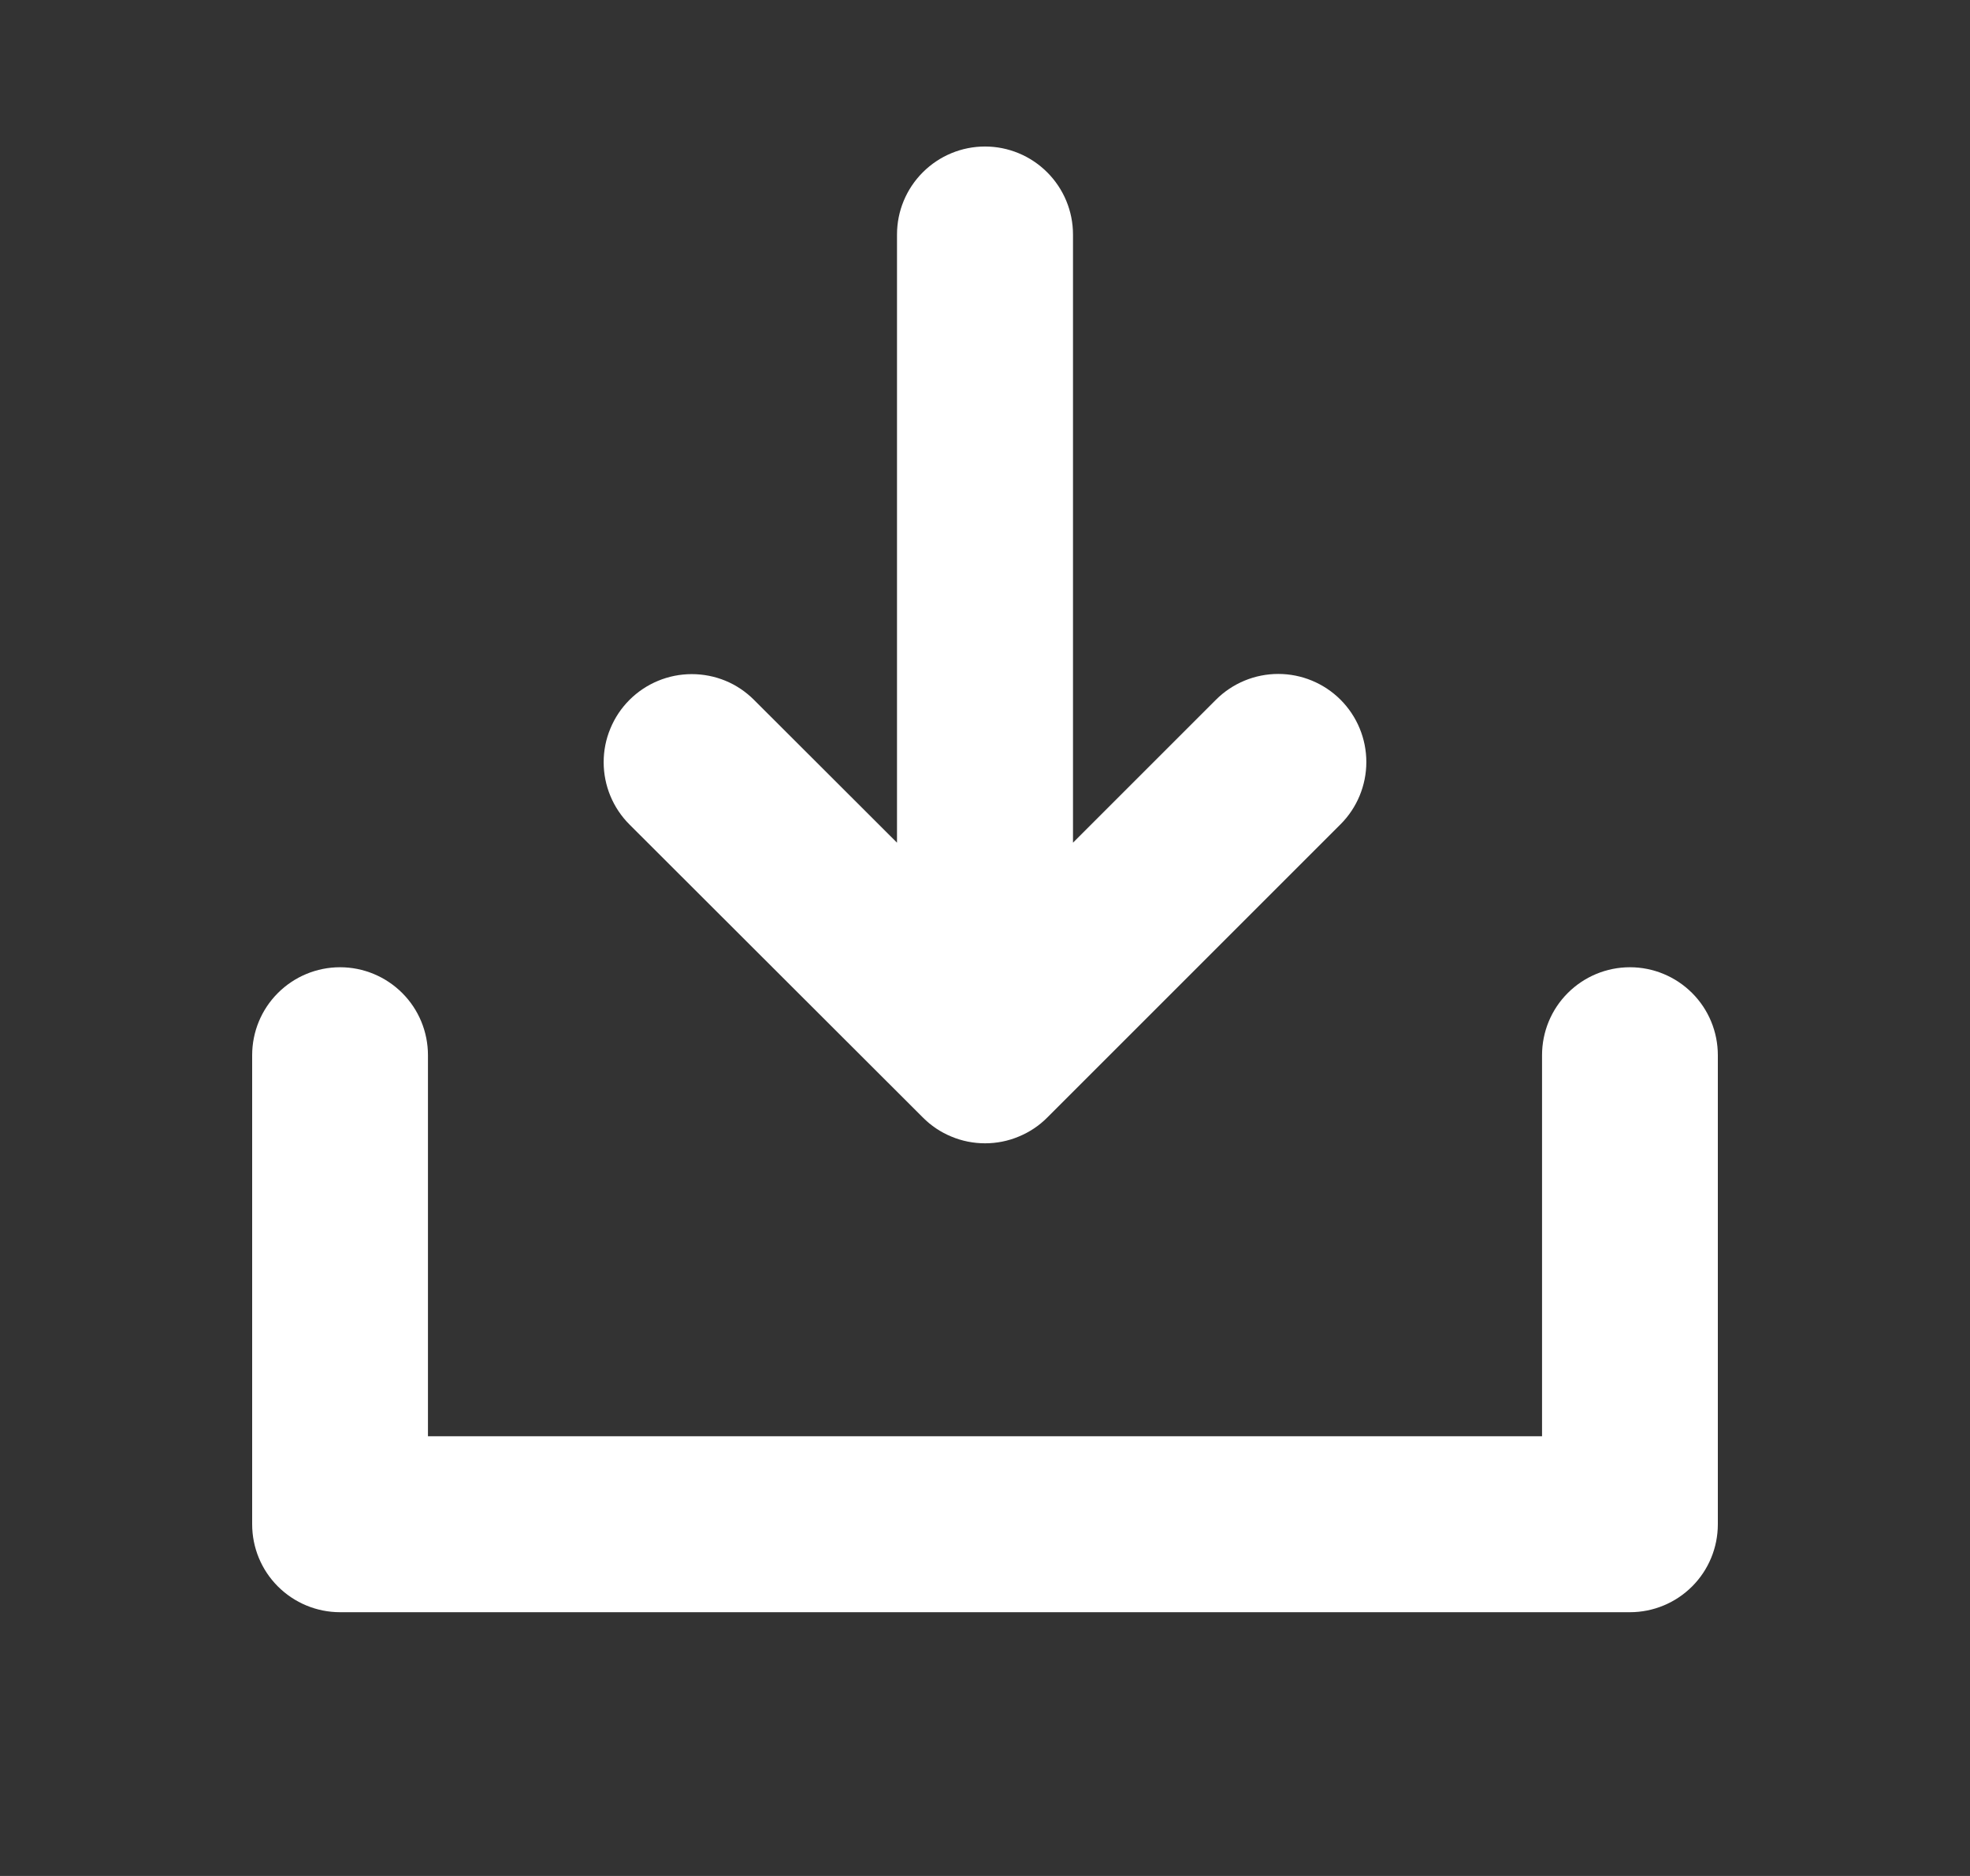 <svg width="21" height="20" viewBox="0 0 21 20" fill="none" xmlns="http://www.w3.org/2000/svg">
<rect x="0" y="0" width="21" height="20" fill="#333333" stroke="none"/>
<path d="M18.312 11.25V16.25C18.312 16.499 18.214 16.737 18.038 16.913C17.862 17.089 17.624 17.188 17.375 17.188H3.625C3.376 17.188 3.138 17.089 2.962 16.913C2.786 16.737 2.688 16.499 2.688 16.25V11.25C2.688 11.001 2.786 10.763 2.962 10.587C3.138 10.411 3.376 10.312 3.625 10.312C3.874 10.312 4.112 10.411 4.288 10.587C4.464 10.763 4.562 11.001 4.562 11.25V15.312H16.438V11.25C16.438 11.001 16.536 10.763 16.712 10.587C16.888 10.411 17.126 10.312 17.375 10.312C17.624 10.312 17.862 10.411 18.038 10.587C18.214 10.763 18.312 11.001 18.312 11.25ZM9.837 11.913C9.924 12.001 10.027 12.07 10.141 12.117C10.255 12.165 10.377 12.189 10.501 12.189C10.624 12.189 10.746 12.165 10.86 12.117C10.974 12.07 11.078 12.001 11.165 11.913L14.29 8.788C14.466 8.612 14.565 8.373 14.565 8.124C14.565 7.875 14.466 7.636 14.29 7.46C14.114 7.284 13.875 7.185 13.626 7.185C13.377 7.185 13.138 7.284 12.962 7.46L11.438 8.984V2.5C11.438 2.251 11.339 2.013 11.163 1.837C10.987 1.661 10.749 1.562 10.5 1.562C10.251 1.562 10.013 1.661 9.837 1.837C9.661 2.013 9.562 2.251 9.562 2.5V8.984L8.038 7.462C7.951 7.375 7.848 7.305 7.734 7.258C7.62 7.211 7.498 7.187 7.374 7.187C7.125 7.187 6.886 7.286 6.71 7.462C6.623 7.549 6.554 7.652 6.507 7.766C6.459 7.88 6.435 8.002 6.435 8.126C6.435 8.375 6.534 8.614 6.71 8.79L9.837 11.913Z" fill="white"/>
</svg>
